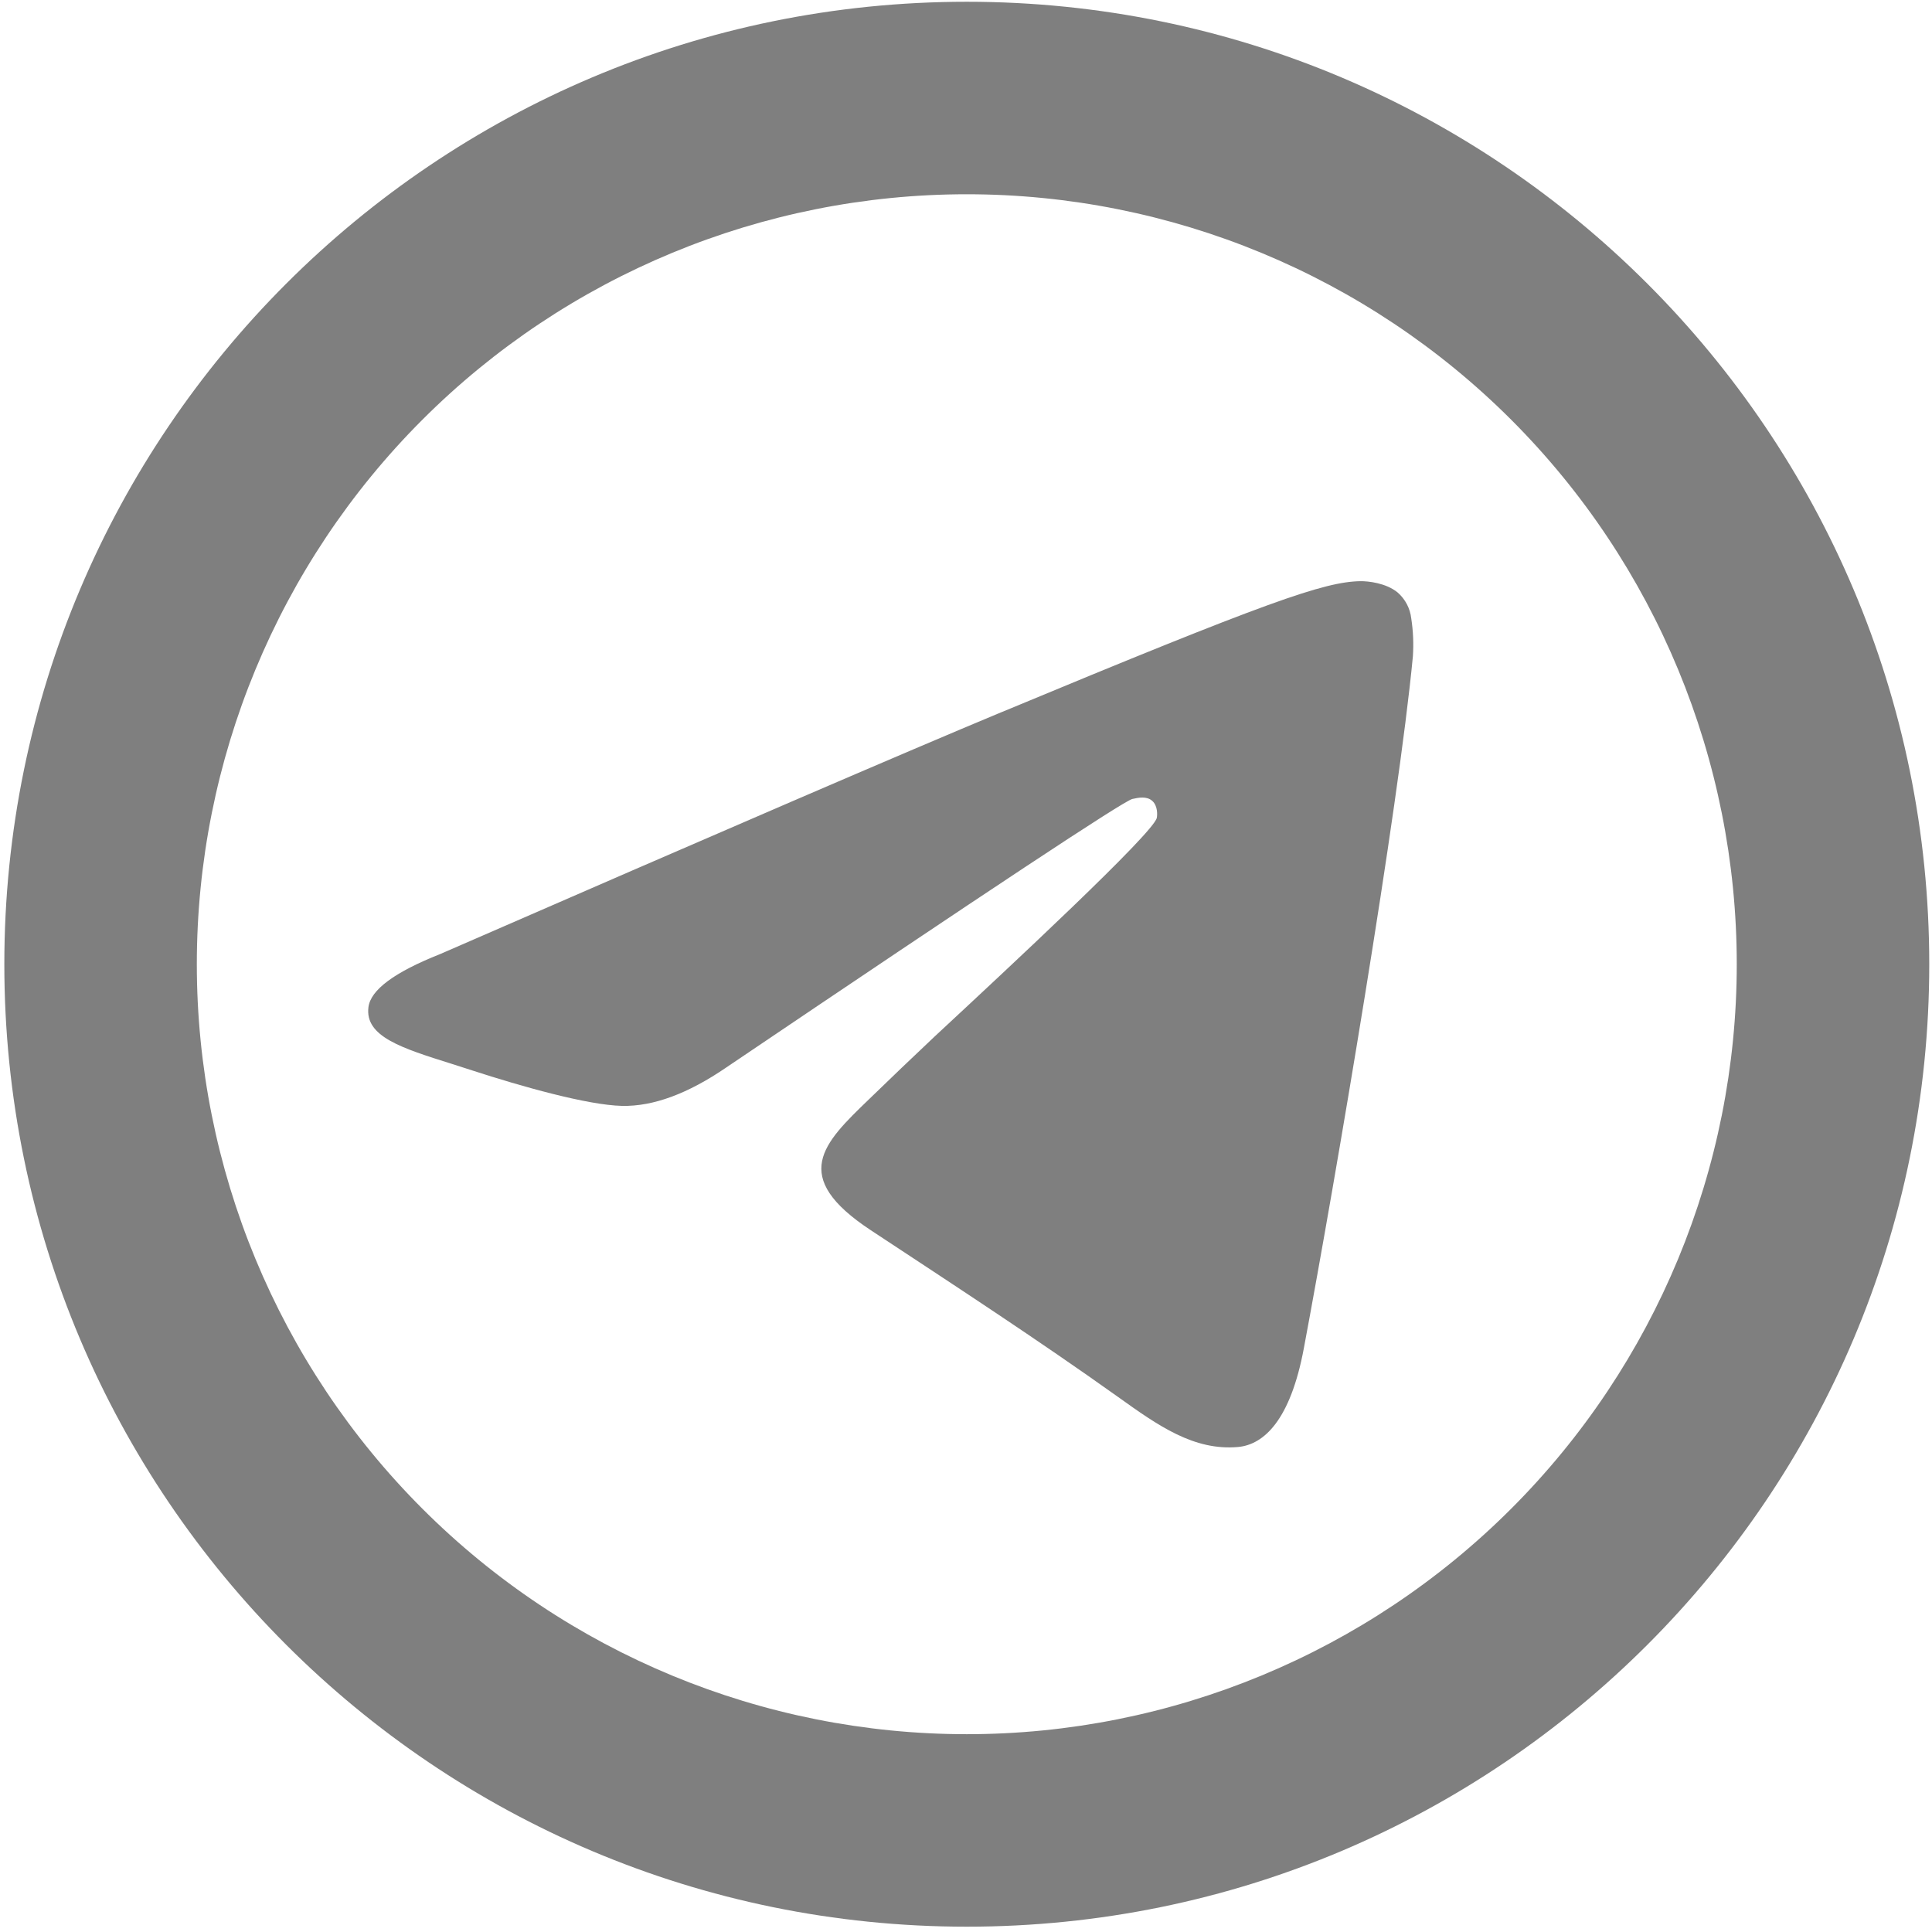 <?xml version="1.0" encoding="UTF-8"?> <svg xmlns="http://www.w3.org/2000/svg" width="161" height="161" viewBox="0 0 161 161" fill="none"><path opacity="0.5" d="M144.73 80.352C144.73 97.369 137.97 113.69 125.936 125.723C113.903 137.756 97.583 144.516 80.566 144.516C63.549 144.516 47.228 137.756 35.195 125.723C23.162 113.69 16.402 97.369 16.402 80.352C16.402 63.335 23.162 47.014 35.195 34.981C47.228 22.948 63.549 16.188 80.566 16.188C97.583 16.188 113.903 22.948 125.936 34.981C137.97 47.014 144.73 63.335 144.73 80.352ZM80.566 160.557C124.863 160.557 160.771 124.649 160.771 80.352C160.771 36.055 124.863 0.147 80.566 0.147C36.269 0.147 0.361 36.055 0.361 80.352C0.361 124.649 36.269 160.557 80.566 160.557ZM83.437 59.355C75.641 62.6 60.052 69.319 36.67 79.51C32.868 81.018 30.879 82.493 30.703 83.937C30.398 86.375 33.454 87.338 37.616 88.645L39.365 89.207C43.455 90.538 48.973 92.094 51.837 92.158C54.435 92.212 57.333 91.142 60.531 88.95C82.379 74.192 93.655 66.736 94.361 66.581C94.866 66.469 95.556 66.324 96.021 66.741C96.495 67.158 96.446 67.944 96.398 68.161C96.094 69.452 84.095 80.609 77.887 86.375C76.048 88.108 74.222 89.854 72.409 91.613C68.607 95.278 65.752 98.029 72.57 102.521C79.475 107.076 86.445 111.616 93.182 116.42C96.503 118.794 99.486 120.912 103.176 120.583C105.317 120.382 107.531 118.369 108.654 112.354C111.316 98.157 116.538 67.375 117.741 54.687C117.811 53.634 117.765 52.577 117.604 51.535C117.51 50.696 117.103 49.923 116.465 49.369C115.503 48.583 114.019 48.423 113.362 48.431C110.346 48.487 105.718 50.091 83.445 59.355" fill="black"></path></svg> 
